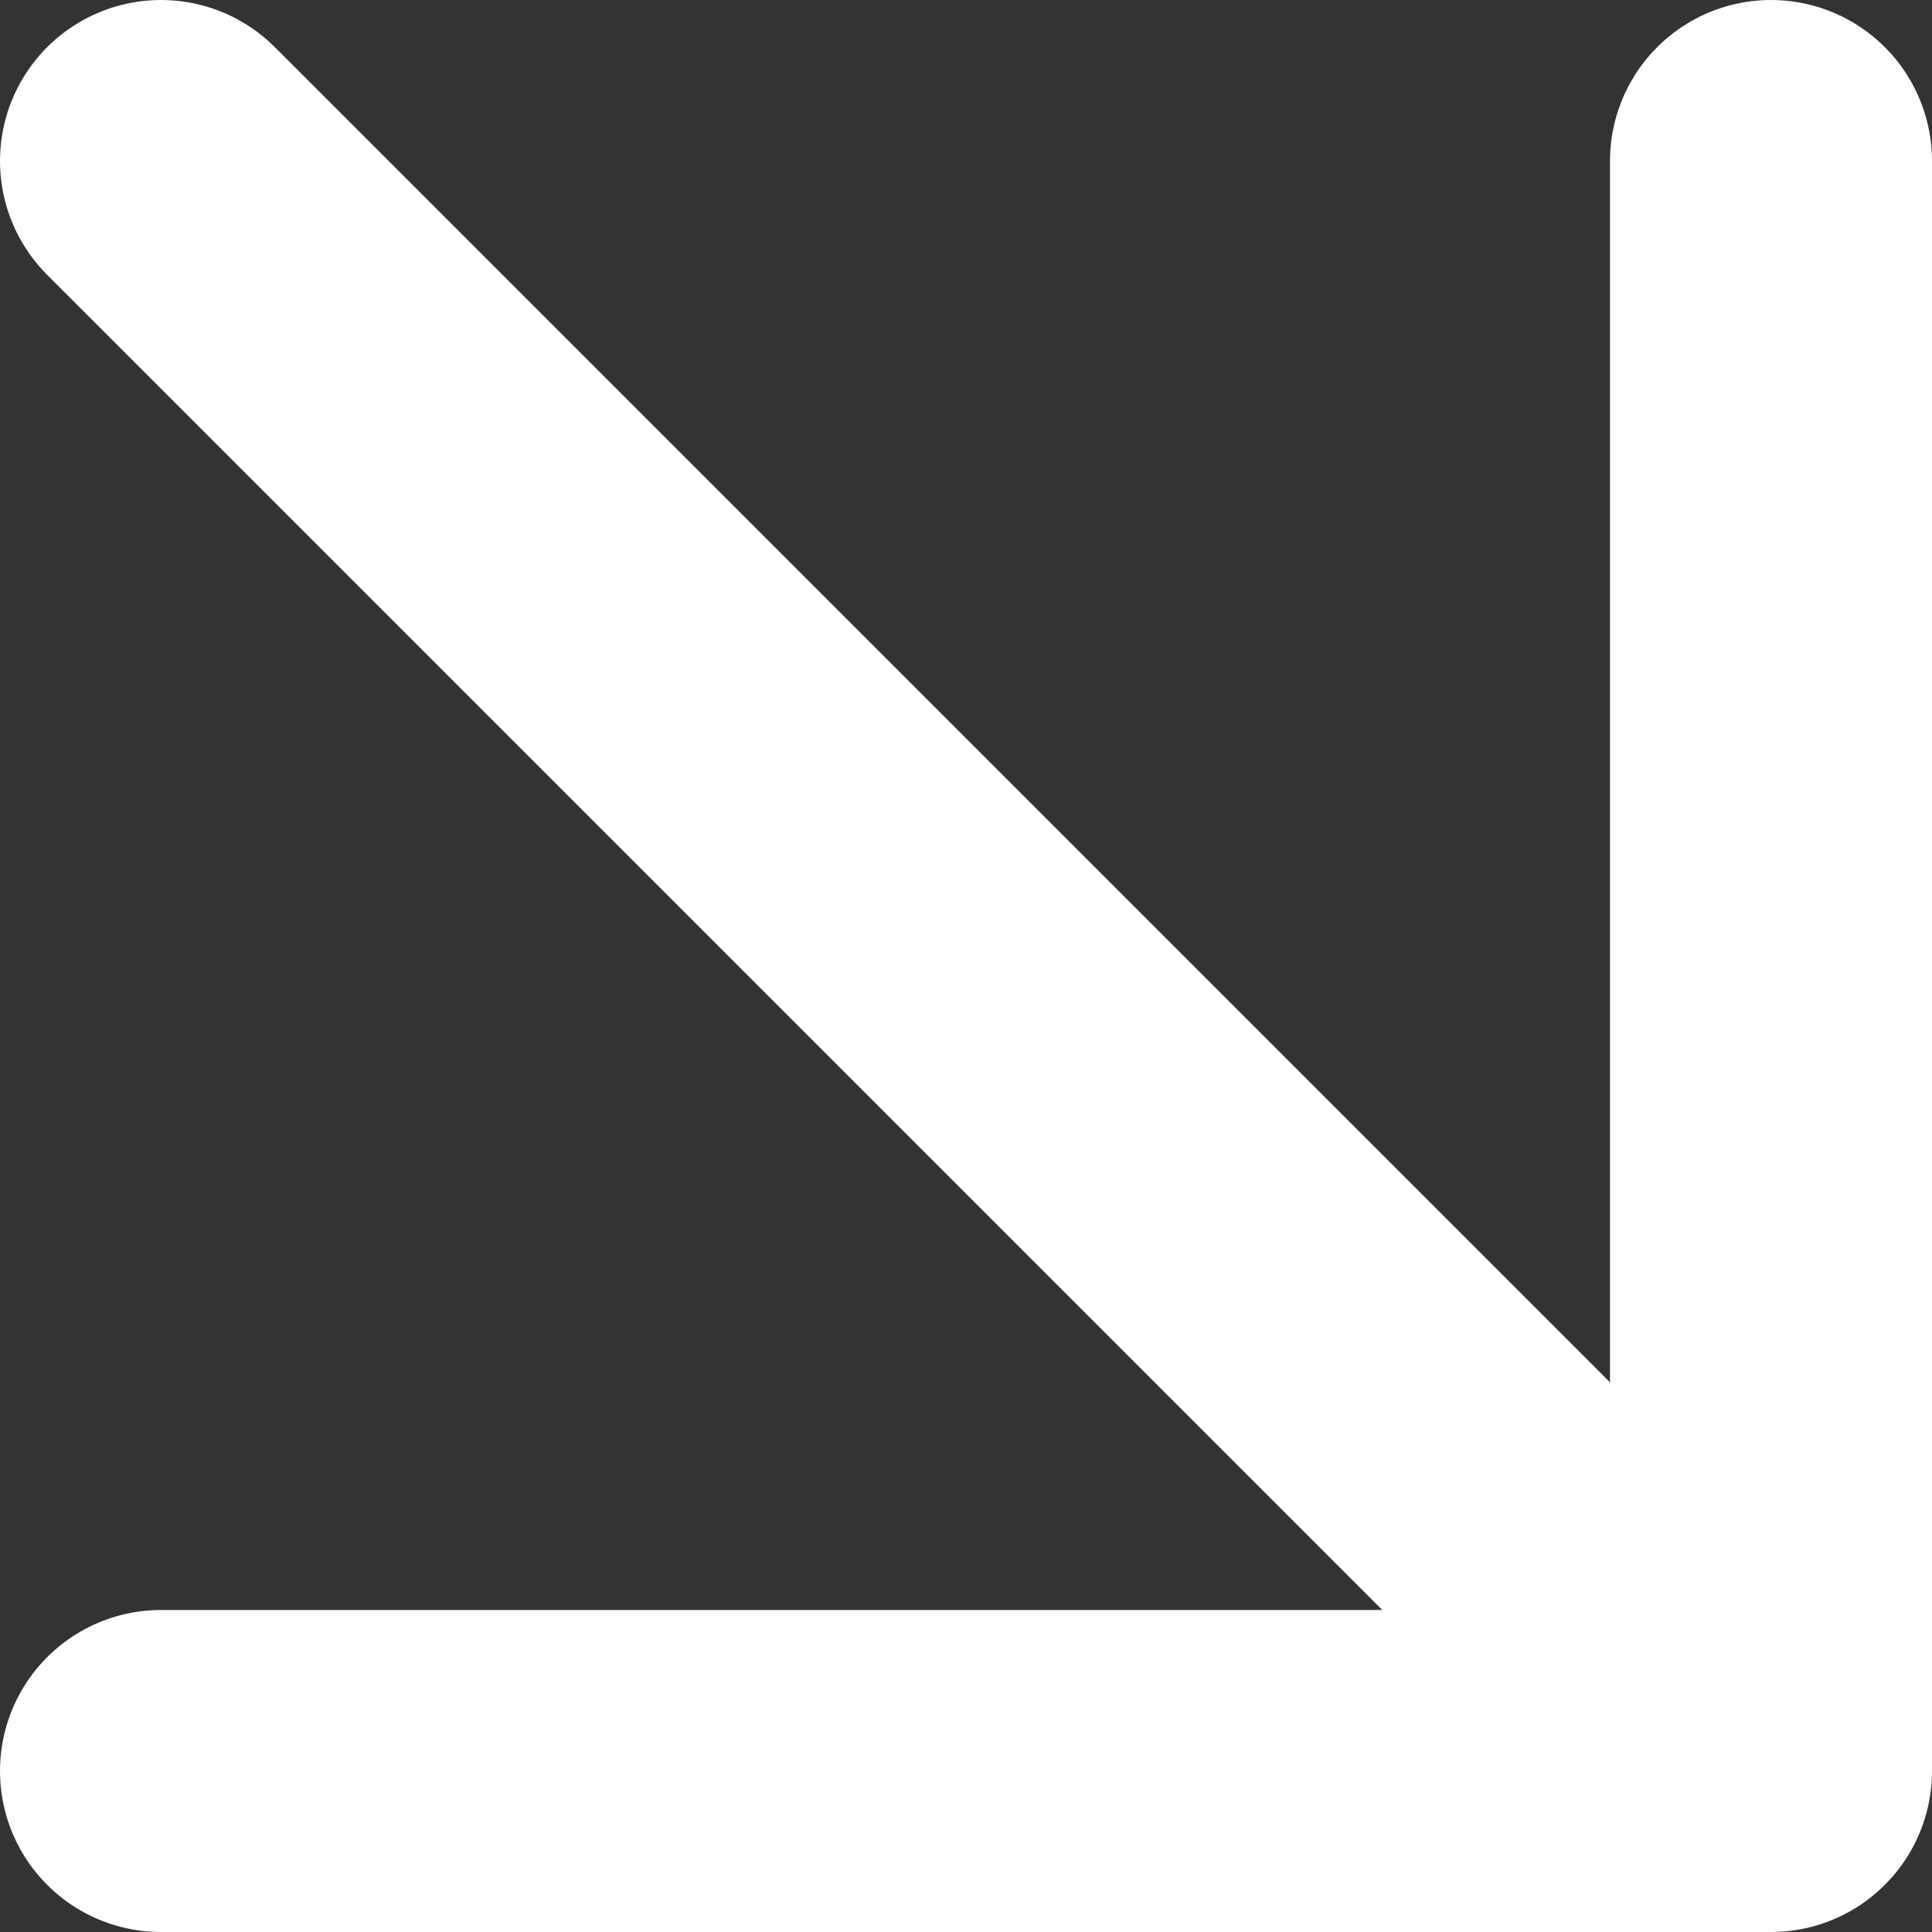 <?xml version="1.0" encoding="UTF-8"?> <svg xmlns="http://www.w3.org/2000/svg" width="12" height="12" viewBox="0 0 12 12" fill="none"><rect x="0" y="0" width="12" height="12" fill="#333333" stroke="none"/> <path d="M1 1L11 11M11 11V1M11 11H1" stroke="white" stroke-width="2" stroke-linecap="round" stroke-linejoin="round"></path> </svg> 